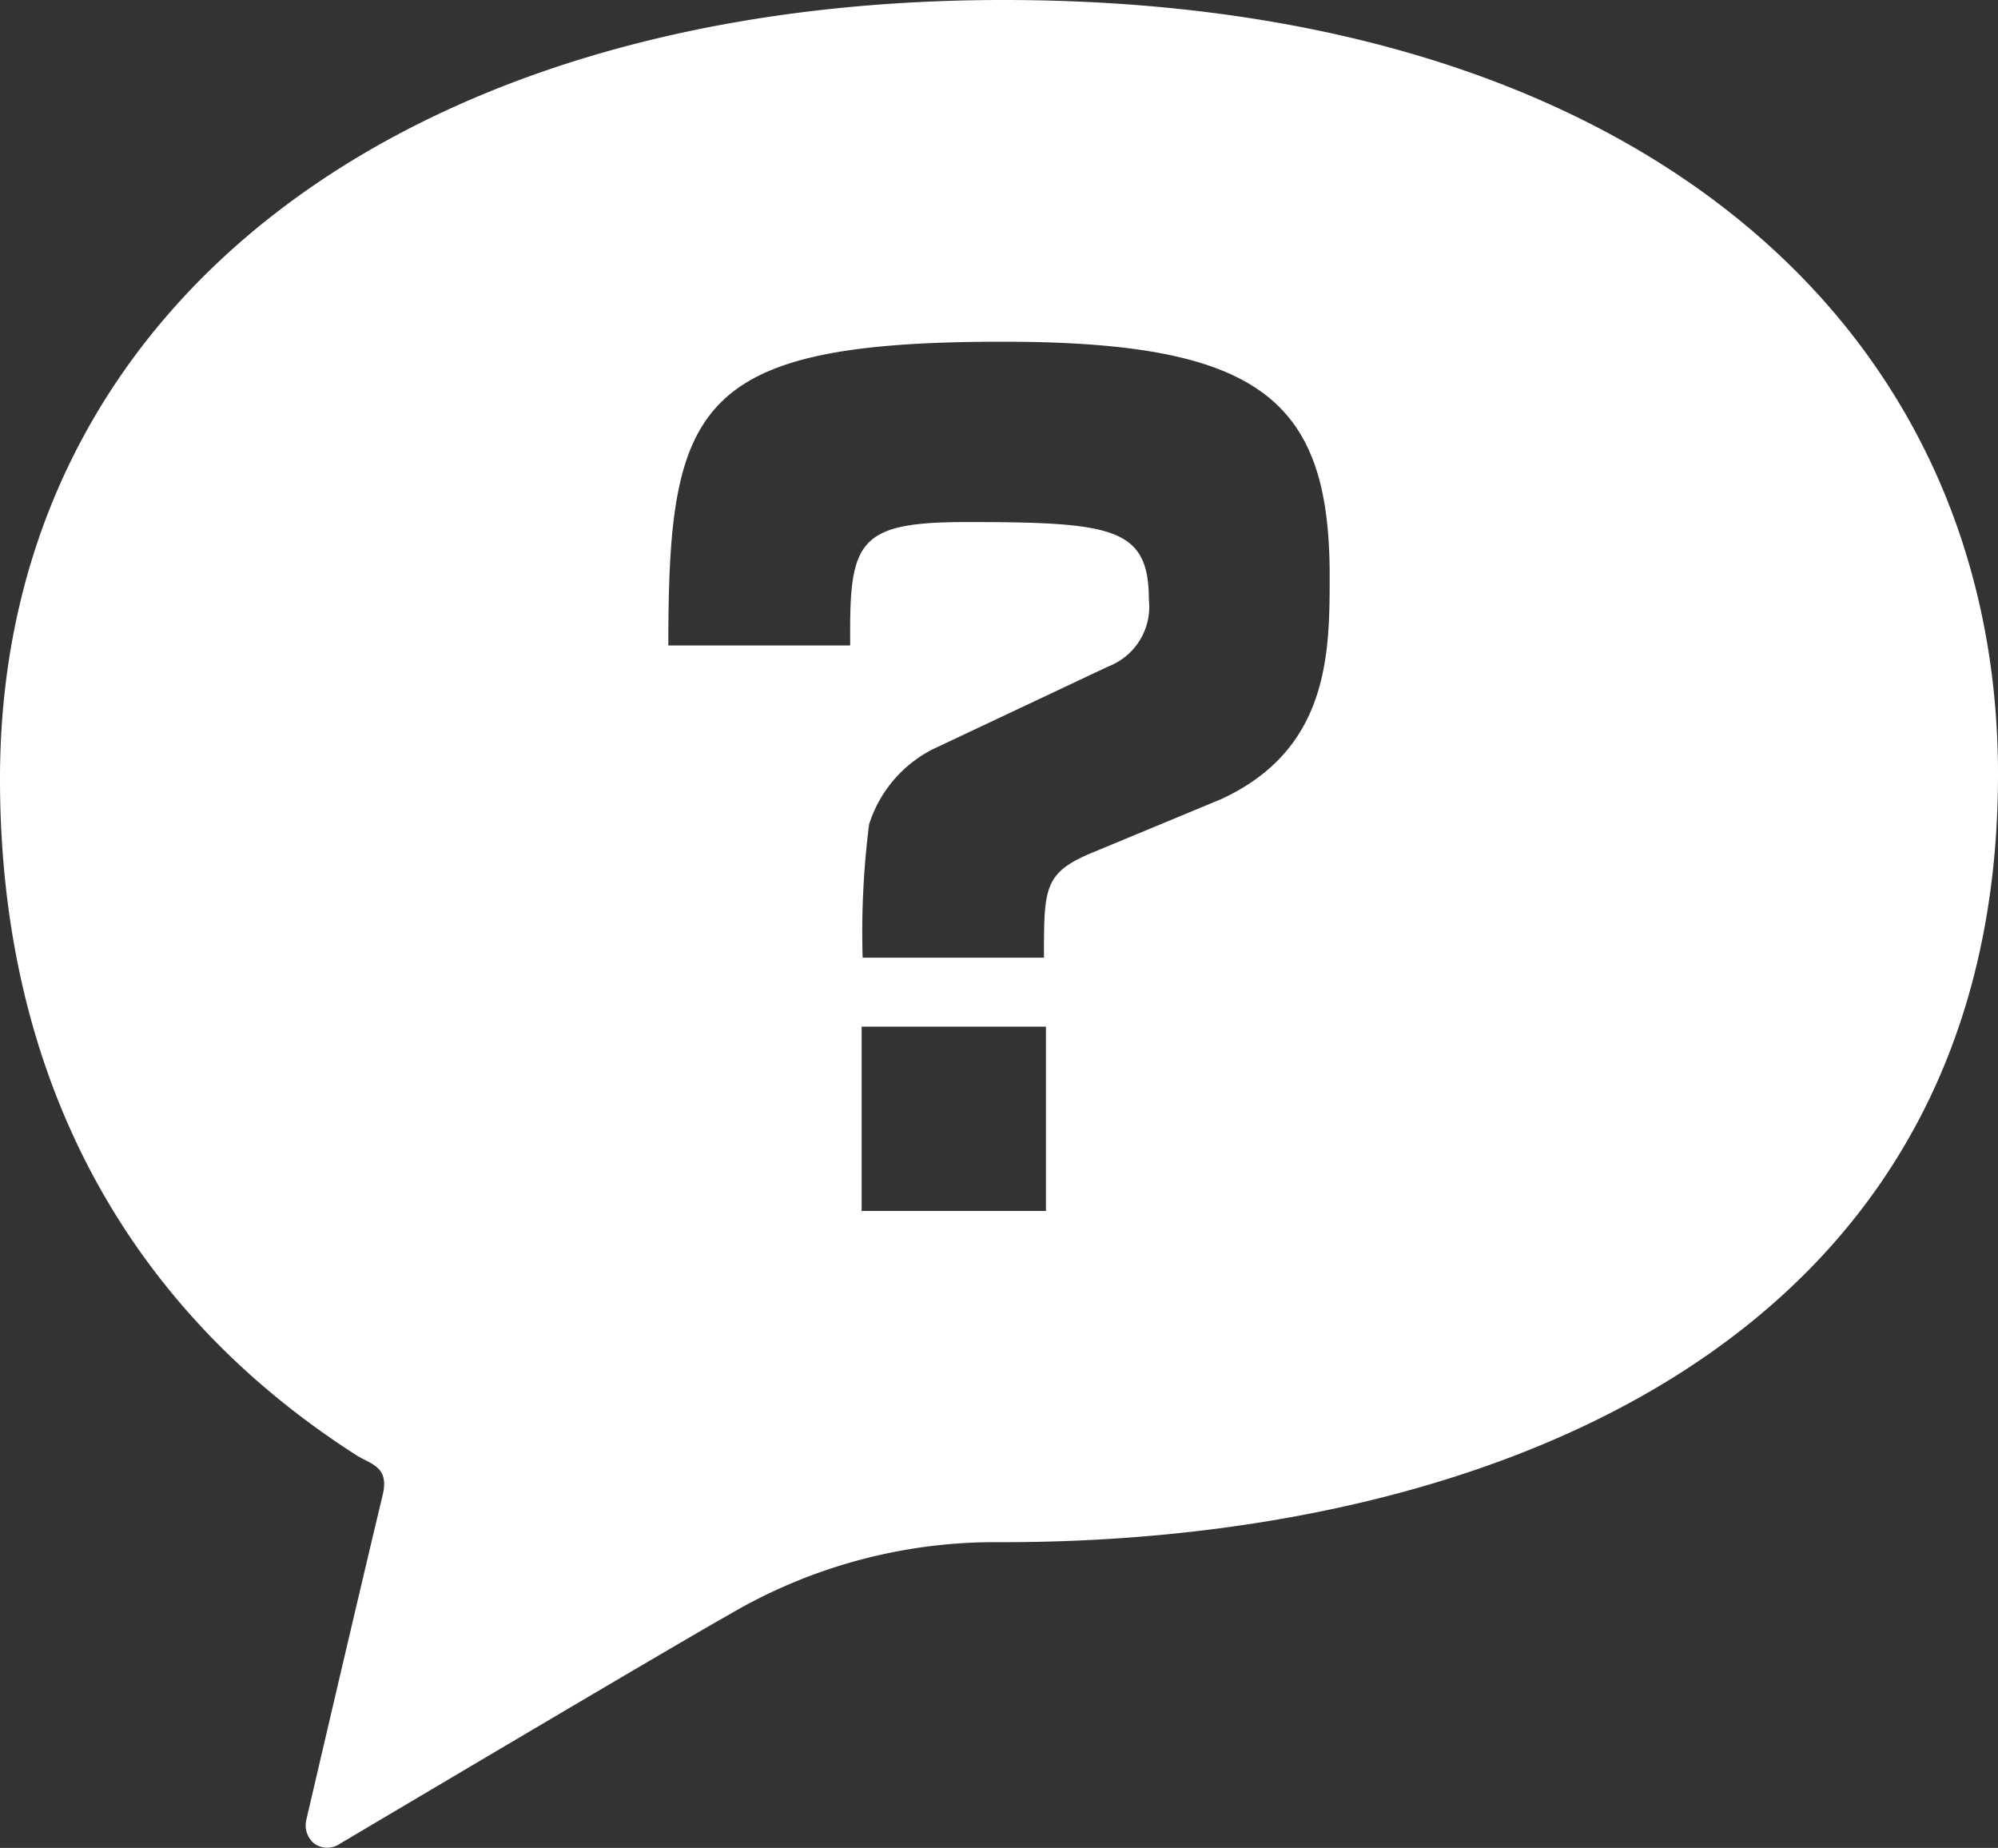 <svg id="レイヤー_1" data-name="レイヤー 1" xmlns="http://www.w3.org/2000/svg" viewBox="0 0 40 36.99"><rect x="0" y="0" width="40" height="36.99" fill="#333333" stroke="none"/><defs><style>.cls-1{fill:#fff;}</style></defs><title>qa</title><path class="cls-1" d="M20.09,0C8.12,0,0,6.1,0,15.59c0,5.84,2.43,10.52,7.12,13.53.31.2.68.23.54.81-.56,2.34-1.53,6.51-1.53,6.51a.47.47,0,0,0,.17.47.45.45,0,0,0,.5,0s6.86-4.07,7.78-4.58a10.49,10.49,0,0,1,5.35-1.46C29.42,30.91,40,27.12,40,15.5,40,6.5,32.73,0,20.09,0Zm.85,24.24H17.25V20.55h3.69ZM24.44,16l-2.65,1.1c-.89.39-.89.7-.89,2.07H17.27a17.06,17.06,0,0,1,.13-2.67A2.55,2.55,0,0,1,18.67,15l3.52-1.66A1.28,1.28,0,0,0,23,12c0-1.44-.72-1.55-3.65-1.55-2.09,0-2.33.35-2.33,2.16v.31H13.38c0-4.81.52-6.08,6.69-6.08,5.15,0,6.55,1.16,6.55,4.68C26.62,13.06,26.62,15,24.44,16Z"/></svg>